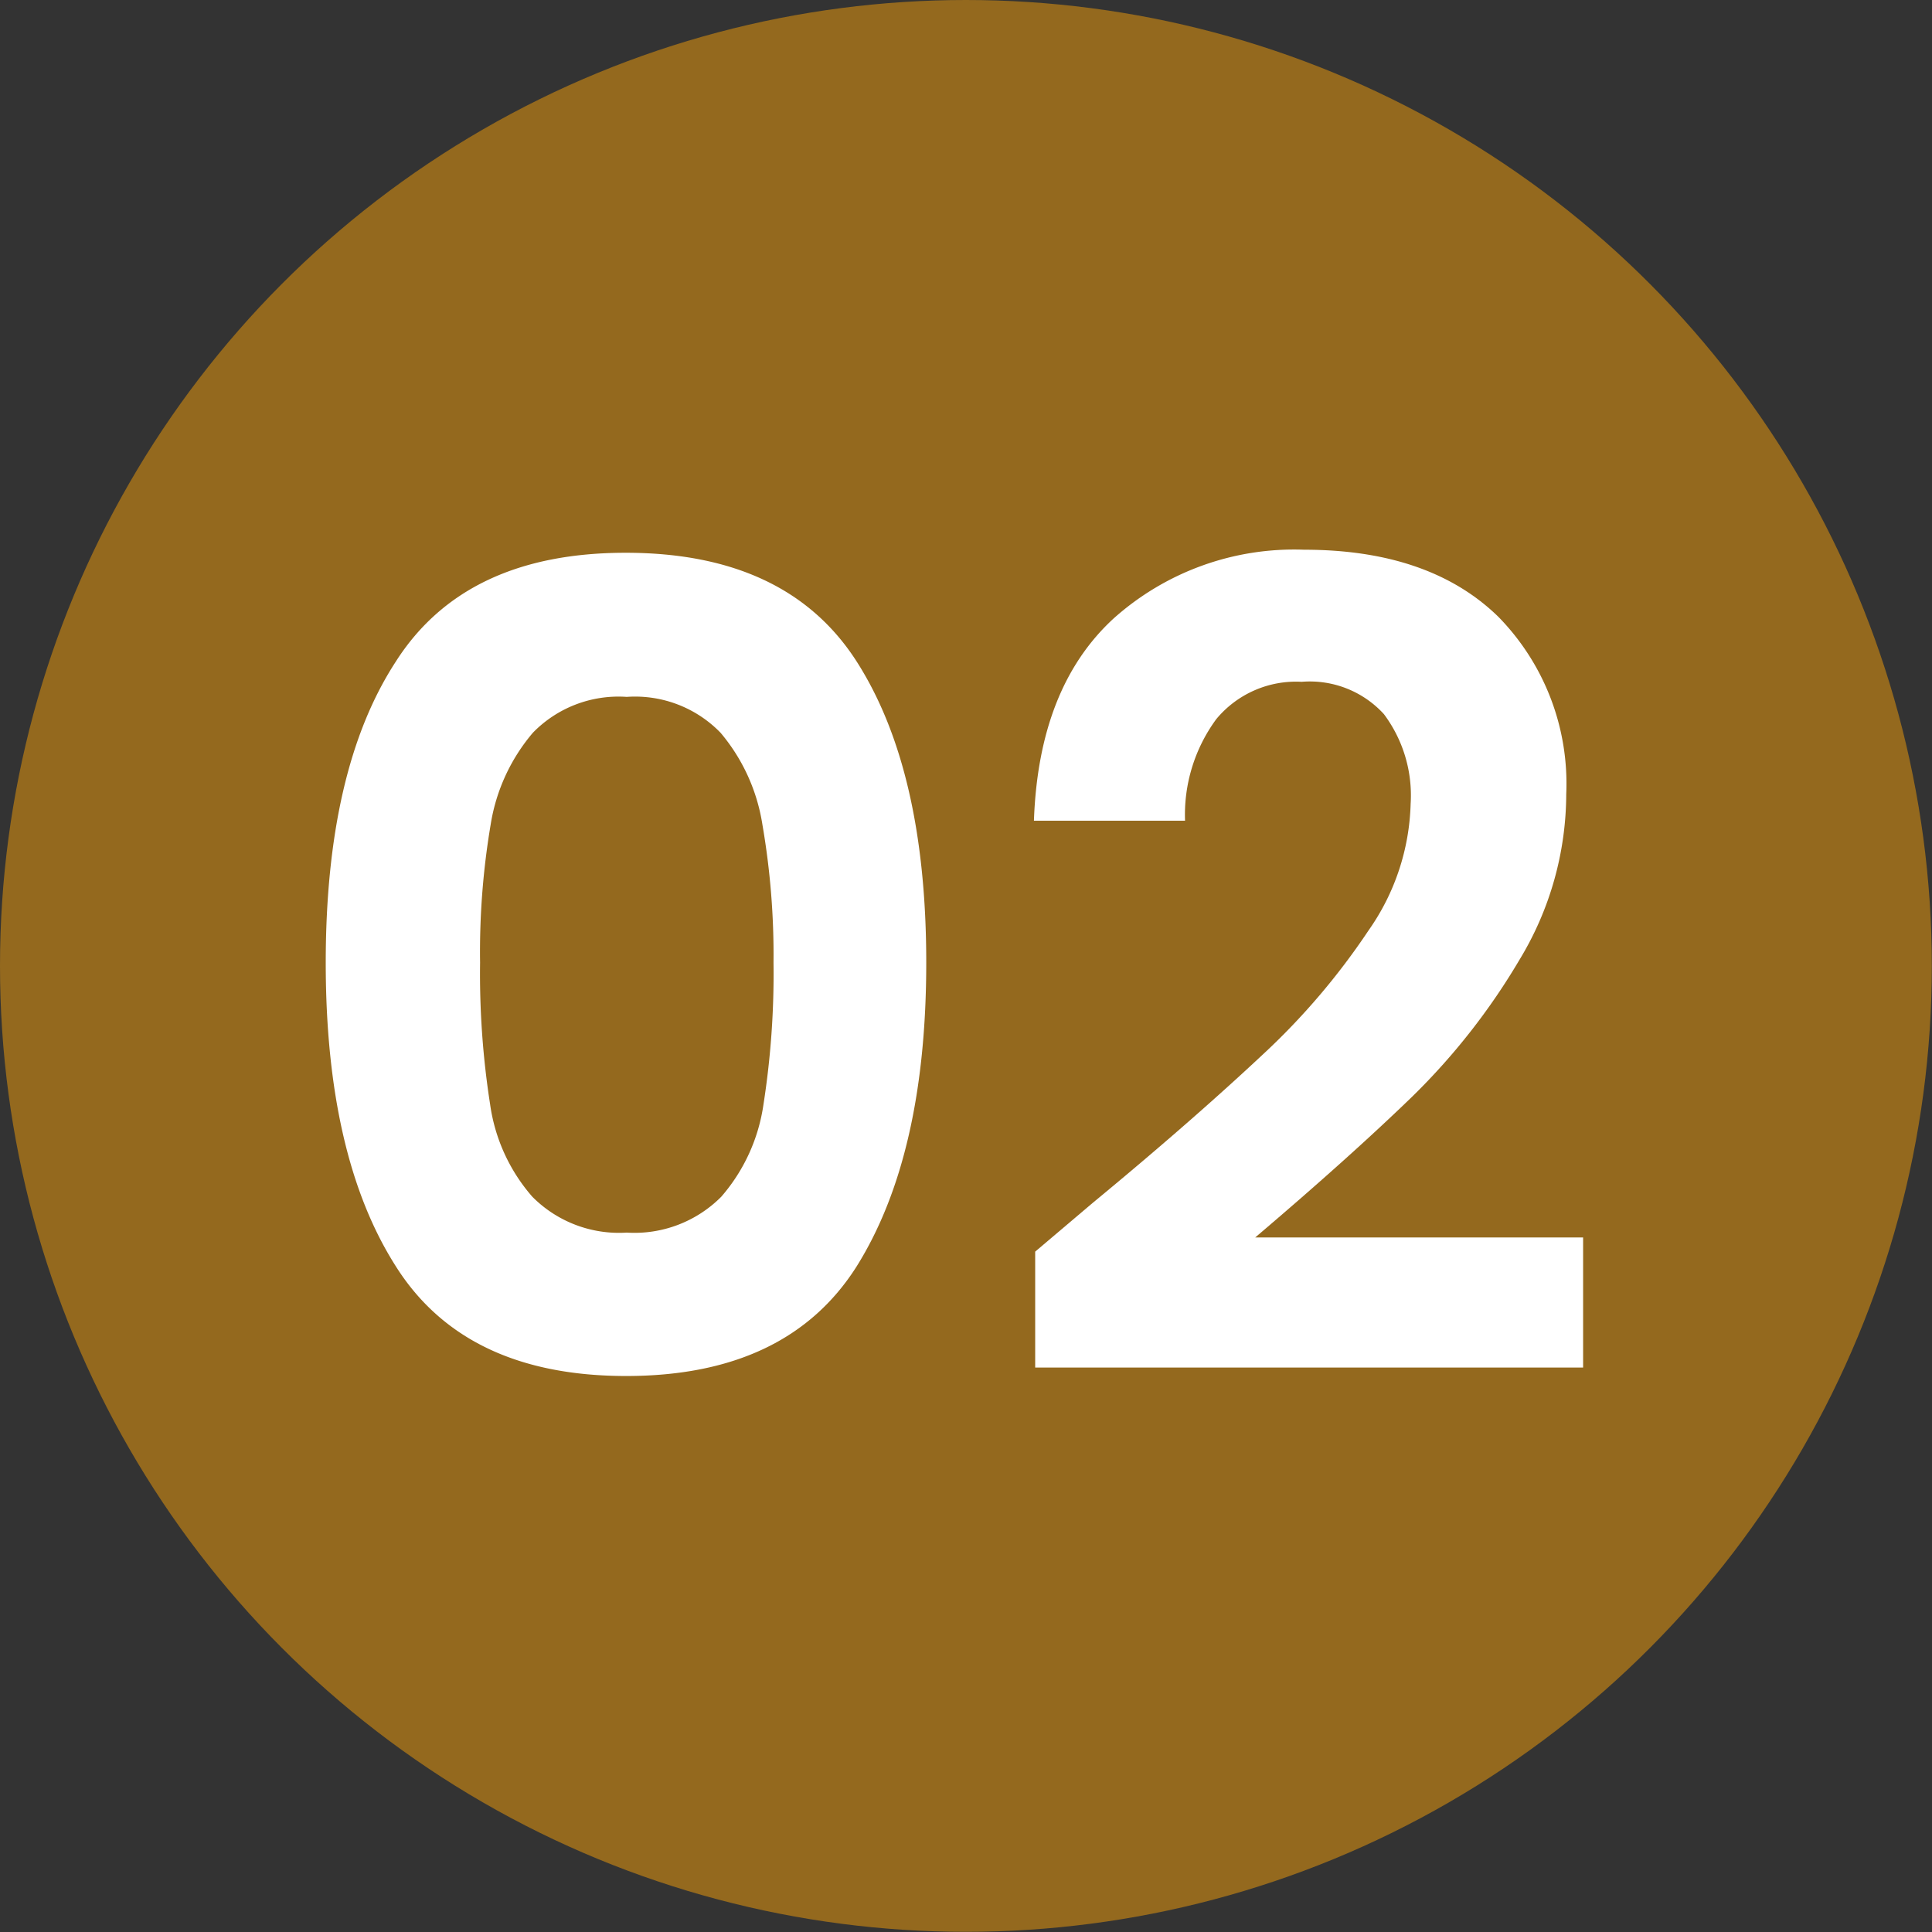 <svg id="Vrstva_1" data-name="Vrstva 1" xmlns="http://www.w3.org/2000/svg" viewBox="0 0 107.65 107.65"><rect x="0" y="0" width="107.65" height="107.65" fill="#333333" stroke="none"/><defs><style>.cls-1{fill:#94691e;}.cls-2{fill:#fff;}</style></defs><circle class="cls-1" cx="53.82" cy="53.82" r="53.82"/><path class="cls-2" d="M46.9,55.67q3.87-6.08,12.84-6.07t12.85,6.07q3.87,6.06,3.87,16.77T72.59,89.35q-3.87,6.12-12.85,6.12T46.9,89.35Q43,83.22,43,72.44T46.9,55.67Zm20.43,9.07A10.41,10.41,0,0,0,65,59.63a6.63,6.63,0,0,0-5.23-2,6.65,6.65,0,0,0-5.23,2,10.4,10.4,0,0,0-2.35,5.11,42.67,42.67,0,0,0-.59,7.7,47.14,47.14,0,0,0,.56,7.9,9.9,9.9,0,0,0,2.35,5.14,6.8,6.8,0,0,0,5.26,2,6.82,6.82,0,0,0,5.27-2,10,10,0,0,0,2.35-5.14,47.14,47.14,0,0,0,.56-7.9A42.67,42.67,0,0,0,67.33,64.74Z" transform="translate(-24.85 -18.8)"/><path class="cls-2" d="M85.74,85.82c4-3.3,7.12-6.06,9.48-8.27a38.66,38.66,0,0,0,5.88-6.9,12.84,12.84,0,0,0,2.35-7.06,7.56,7.56,0,0,0-1.49-5,5.59,5.59,0,0,0-4.58-1.8,5.77,5.77,0,0,0-4.76,2.08,9,9,0,0,0-1.74,5.66H82.46q.26-7.42,4.43-11.26a15.08,15.08,0,0,1,10.62-3.84q7,0,10.83,3.74a13.29,13.29,0,0,1,3.78,9.88,17.87,17.87,0,0,1-2.6,9.22,36.83,36.83,0,0,1-6,7.65c-2.23,2.16-5.13,4.77-8.73,7.83h18.27V95H82.53V88.54Z" transform="translate(-24.85 -18.8)"/></svg>